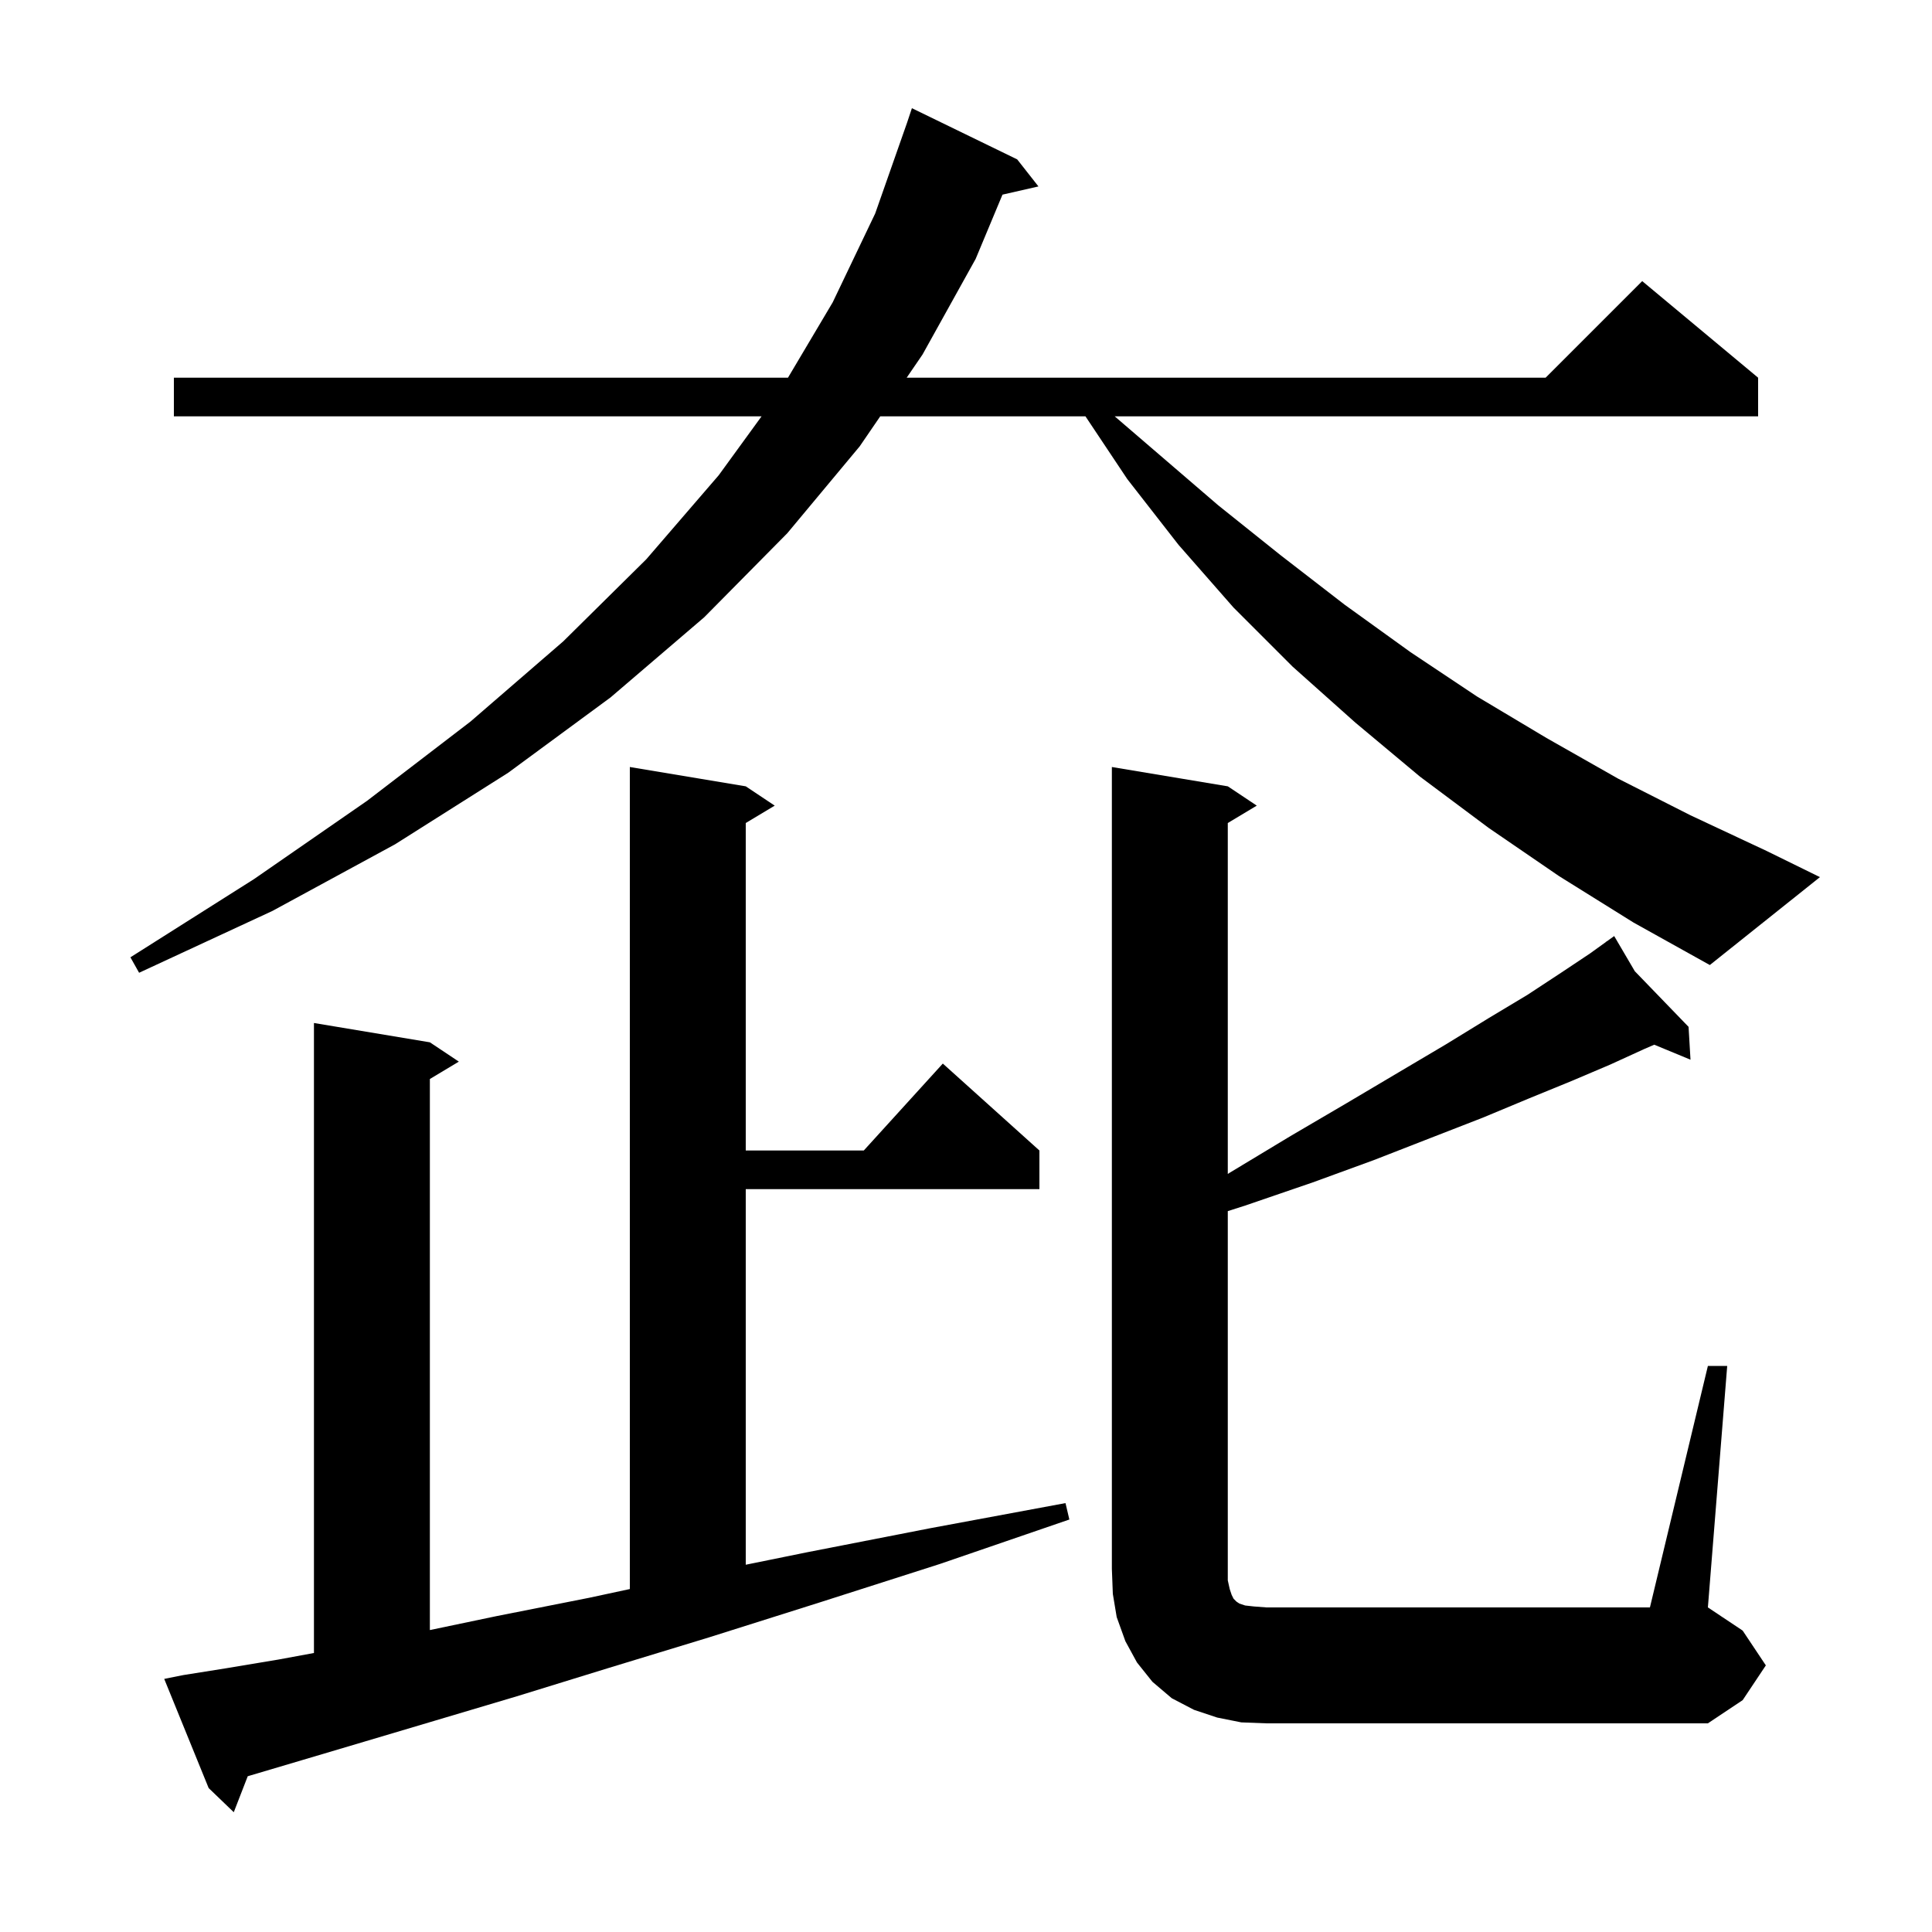 <svg xmlns="http://www.w3.org/2000/svg" xmlns:xlink="http://www.w3.org/1999/xlink" version="1.1" baseProfile="full" viewBox="0 0 200 200" width="200" height="200"><g fill="currentColor"><path d="M 19.0 173.4 L 23.4 172.7 L 28.8 171.8 L 32.5 171.117 L 32.5 105.9 L 44.5 107.9 L 47.5 109.9 L 44.5 111.7 L 44.5 168.744 L 51.4 167.3 L 61.0 165.4 L 65.2 164.497 L 65.2 79.4 L 77.2 81.4 L 80.2 83.4 L 77.2 85.2 L 77.2 119.1 L 89.418 119.1 L 97.6 110.1 L 107.6 119.1 L 107.6 123.1 L 77.2 123.1 L 77.2 161.981 L 83.5 160.7 L 96.3 158.2 L 110.3 155.6 L 110.7 157.3 L 97.3 161.9 L 84.8 165.9 L 73.4 169.5 L 62.9 172.7 L 53.5 175.6 L 45.1 178.1 L 37.7 180.3 L 31.3 182.2 L 25.9 183.8 L 25.645 183.877 L 24.2 187.6 L 21.6 185.1 L 17.0 173.8 Z M 176.8 141.4 L 178.8 141.4 L 176.8 166.4 L 180.4 168.8 L 182.8 172.4 L 180.4 176.0 L 176.8 178.4 L 131.1 178.4 L 128.5 178.3 L 126.0 177.8 L 123.6 177.0 L 121.3 175.8 L 119.3 174.1 L 117.7 172.1 L 116.5 169.9 L 115.6 167.4 L 115.2 165.0 L 115.1 162.4 L 115.1 79.4 L 127.1 81.4 L 130.1 83.4 L 127.1 85.2 L 127.1 121.527 L 127.3 121.4 L 133.6 117.6 L 139.4 114.2 L 144.8 111.0 L 149.7 108.1 L 154.1 105.4 L 158.1 103.0 L 161.6 100.7 L 164.6 98.7 L 166.269 97.498 L 166.2 97.4 L 166.284 97.487 L 167.1 96.9 L 169.236 100.542 L 174.8 106.3 L 175.0 109.7 L 171.246 108.147 L 170.2 108.6 L 166.7 110.2 L 162.7 111.9 L 158.3 113.7 L 153.5 115.7 L 148.1 117.8 L 142.2 120.1 L 135.9 122.4 L 128.9 124.8 L 127.1 125.376 L 127.1 163.6 L 127.3 164.5 L 127.5 165.1 L 127.7 165.5 L 128.0 165.8 L 128.3 166.0 L 128.9 166.2 L 129.8 166.3 L 131.1 166.4 L 170.8 166.4 Z M 161.4 90.7 L 154.1 85.7 L 147.0 80.4 L 140.3 74.8 L 133.8 69.0 L 127.7 62.9 L 122.0 56.4 L 116.7 49.6 L 112.367 43.1 L 91.121 43.1 L 89.0 46.2 L 81.5 55.2 L 72.9 63.9 L 63.2 72.2 L 52.6 80.0 L 40.9 87.4 L 28.2 94.3 L 14.4 100.7 L 13.5 99.1 L 26.3 91.0 L 38.0 82.9 L 48.7 74.7 L 58.3 66.4 L 66.9 57.9 L 74.4 49.2 L 78.836 43.1 L 18.0 43.1 L 18.0 39.1 L 81.571 39.1 L 86.2 31.3 L 90.6 22.1 L 93.9 12.7 L 94.4 11.2 L 105.3 16.5 L 107.5 19.3 L 103.777 20.149 L 101.0 26.8 L 95.5 36.7 L 93.858 39.1 L 160.0 39.1 L 170.0 29.1 L 182.0 39.1 L 182.0 43.1 L 115.395 43.1 L 126.1 52.3 L 132.6 57.5 L 139.2 62.6 L 146.0 67.5 L 152.9 72.1 L 160.1 76.4 L 167.5 80.6 L 175.0 84.4 L 182.9 88.1 L 188.4 90.8 L 177.0 99.9 L 169.1 95.5 Z "/></g></svg>